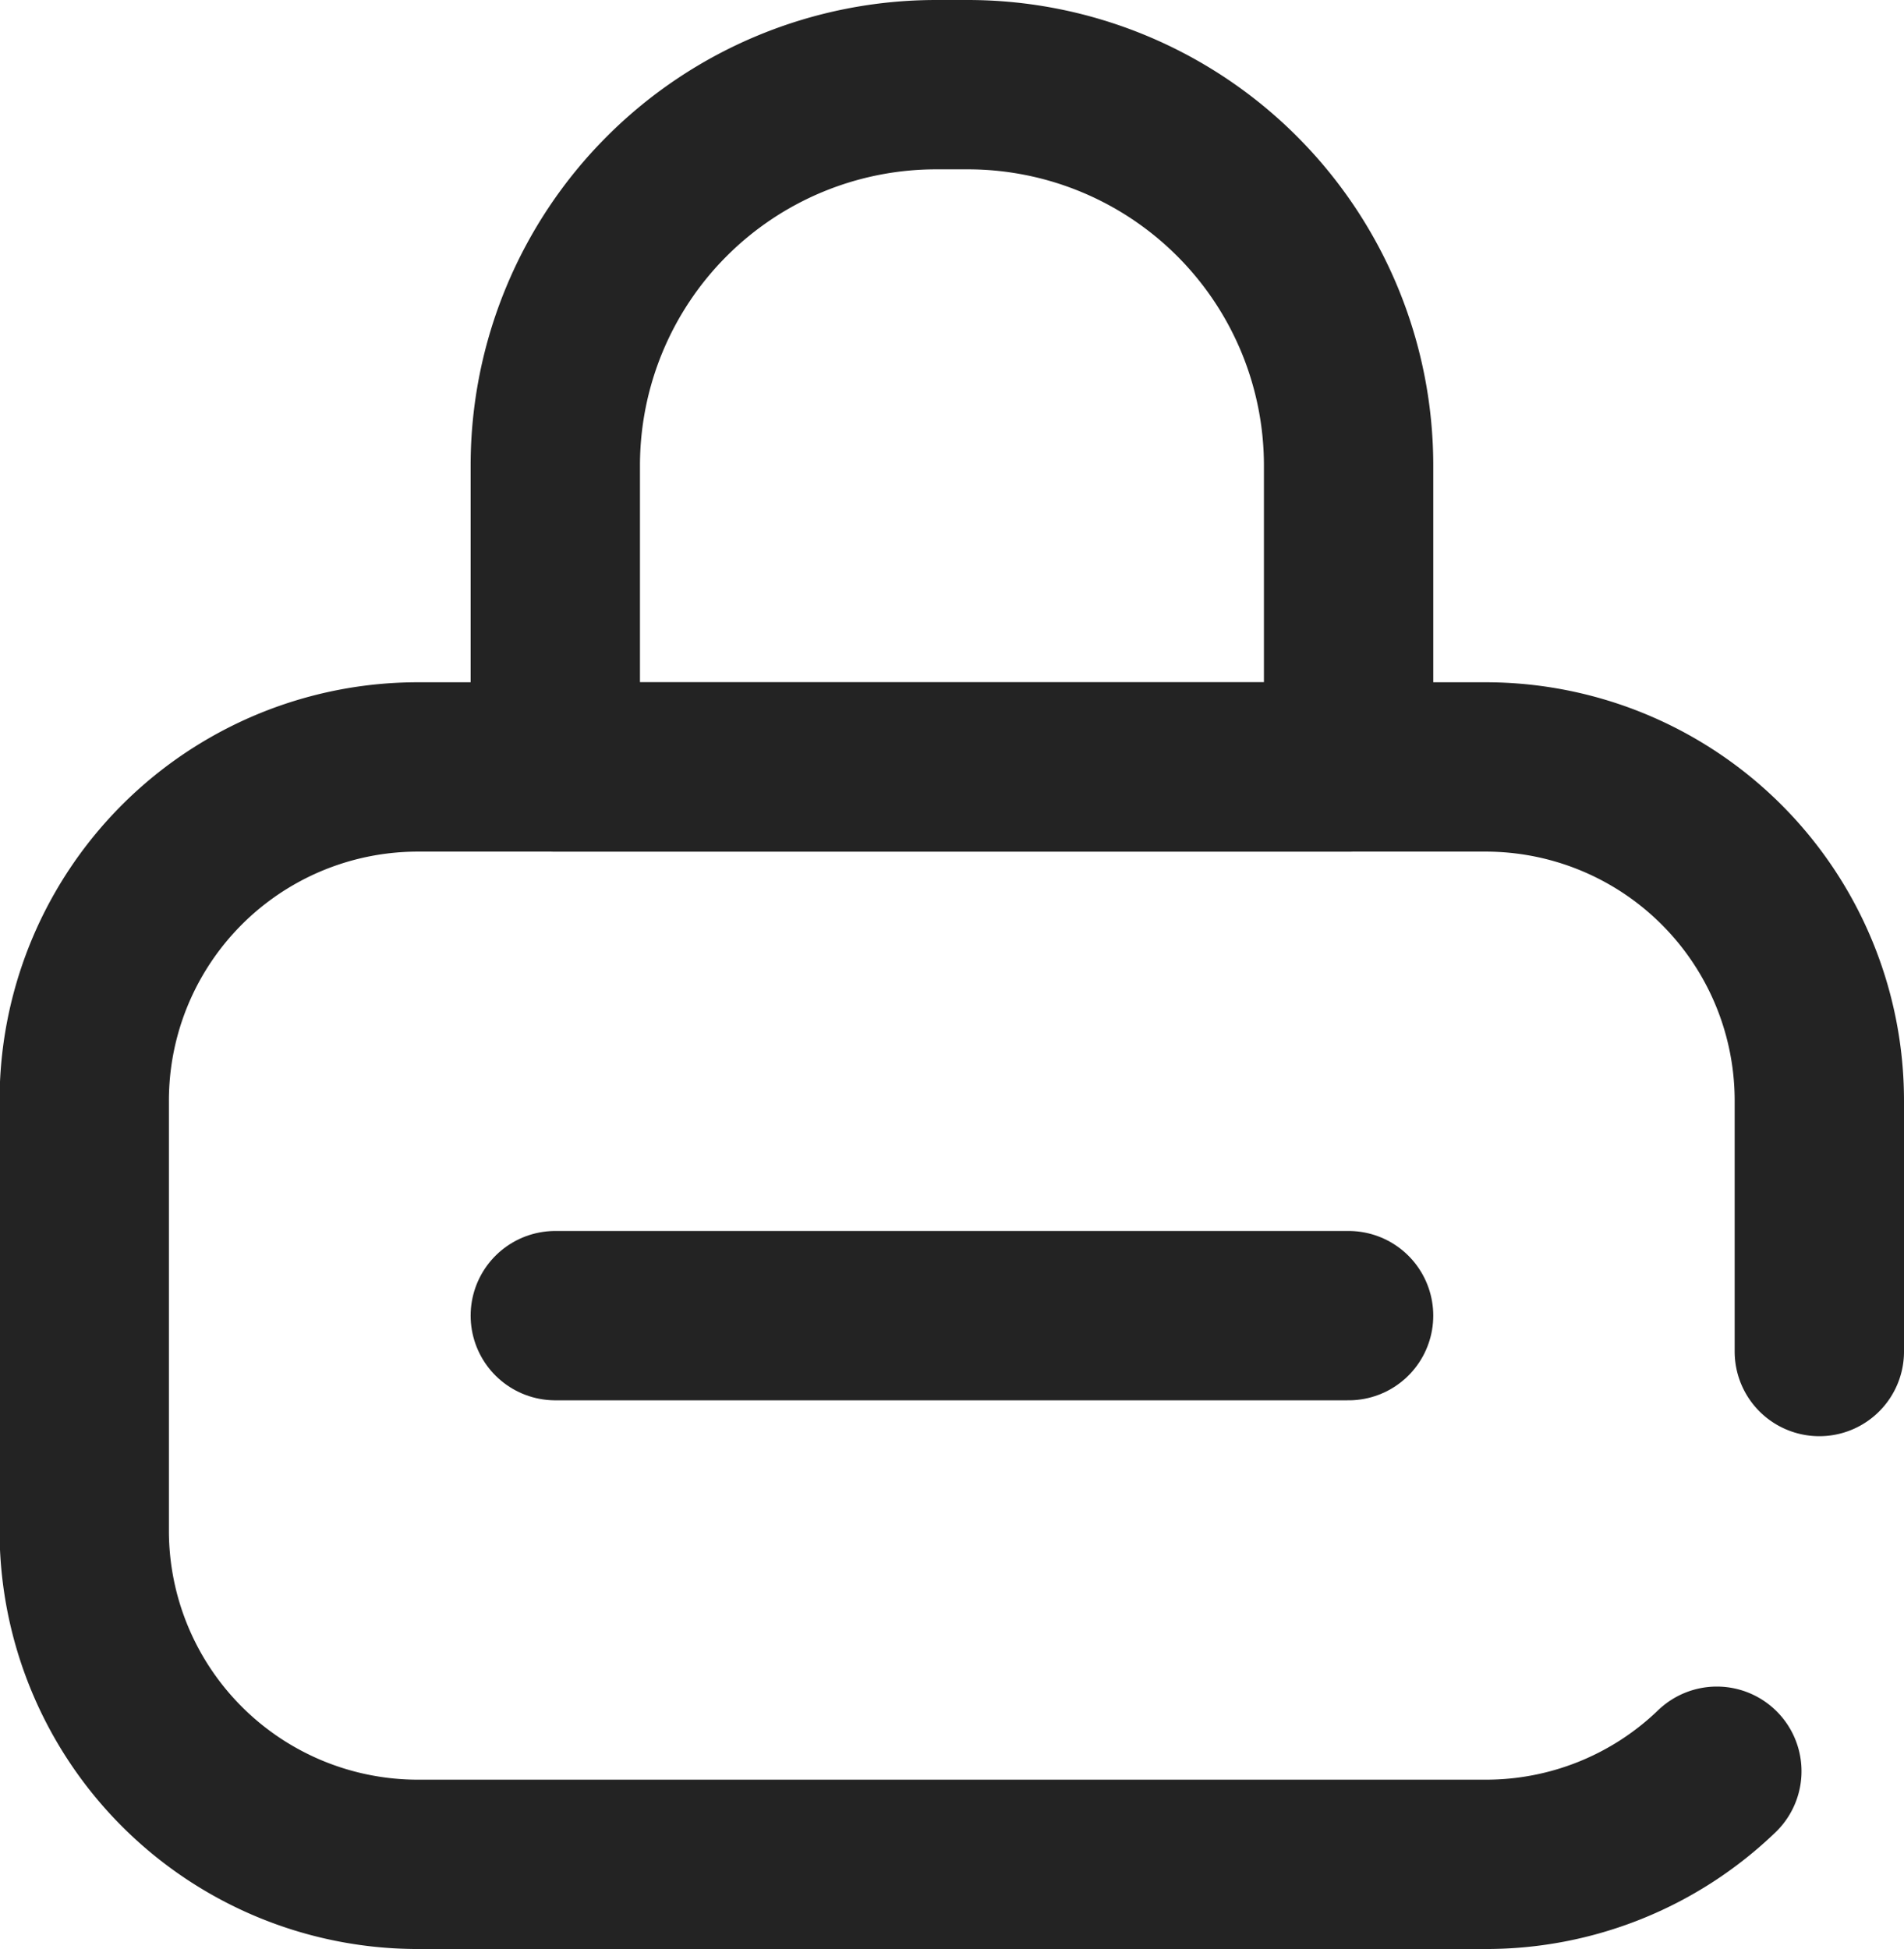 <svg xmlns="http://www.w3.org/2000/svg" width="17.833" height="18.254" viewBox="0 0 17.833 18.254"><g transform="translate(-1472.172 -804.558)"><path d="M1488.252,821.147a3.115,3.115,0,0,1-2.166.872h-10a3.125,3.125,0,0,1-3.125-3.125v-4.027a3.125,3.125,0,0,1,3.125-3.126h10a3.126,3.126,0,0,1,3.126,3.126v2.349" fill="none" stroke="#232323" stroke-linecap="round" stroke-linejoin="round" stroke-width="1.586"/><path d="M3.567,0h.3A3.567,3.567,0,0,1,7.43,3.567V6.39a0,0,0,0,1,0,0H0a0,0,0,0,1,0,0V3.567A3.567,3.567,0,0,1,3.567,0Z" transform="translate(1477.373 805.351)" fill="none" stroke="#232323" stroke-linecap="round" stroke-linejoin="round" stroke-width="1.586"/><line x2="7.43" transform="translate(1477.373 816.88)" fill="none" stroke="#232323" stroke-linecap="round" stroke-linejoin="round" stroke-width="1.586"/></g></svg>
